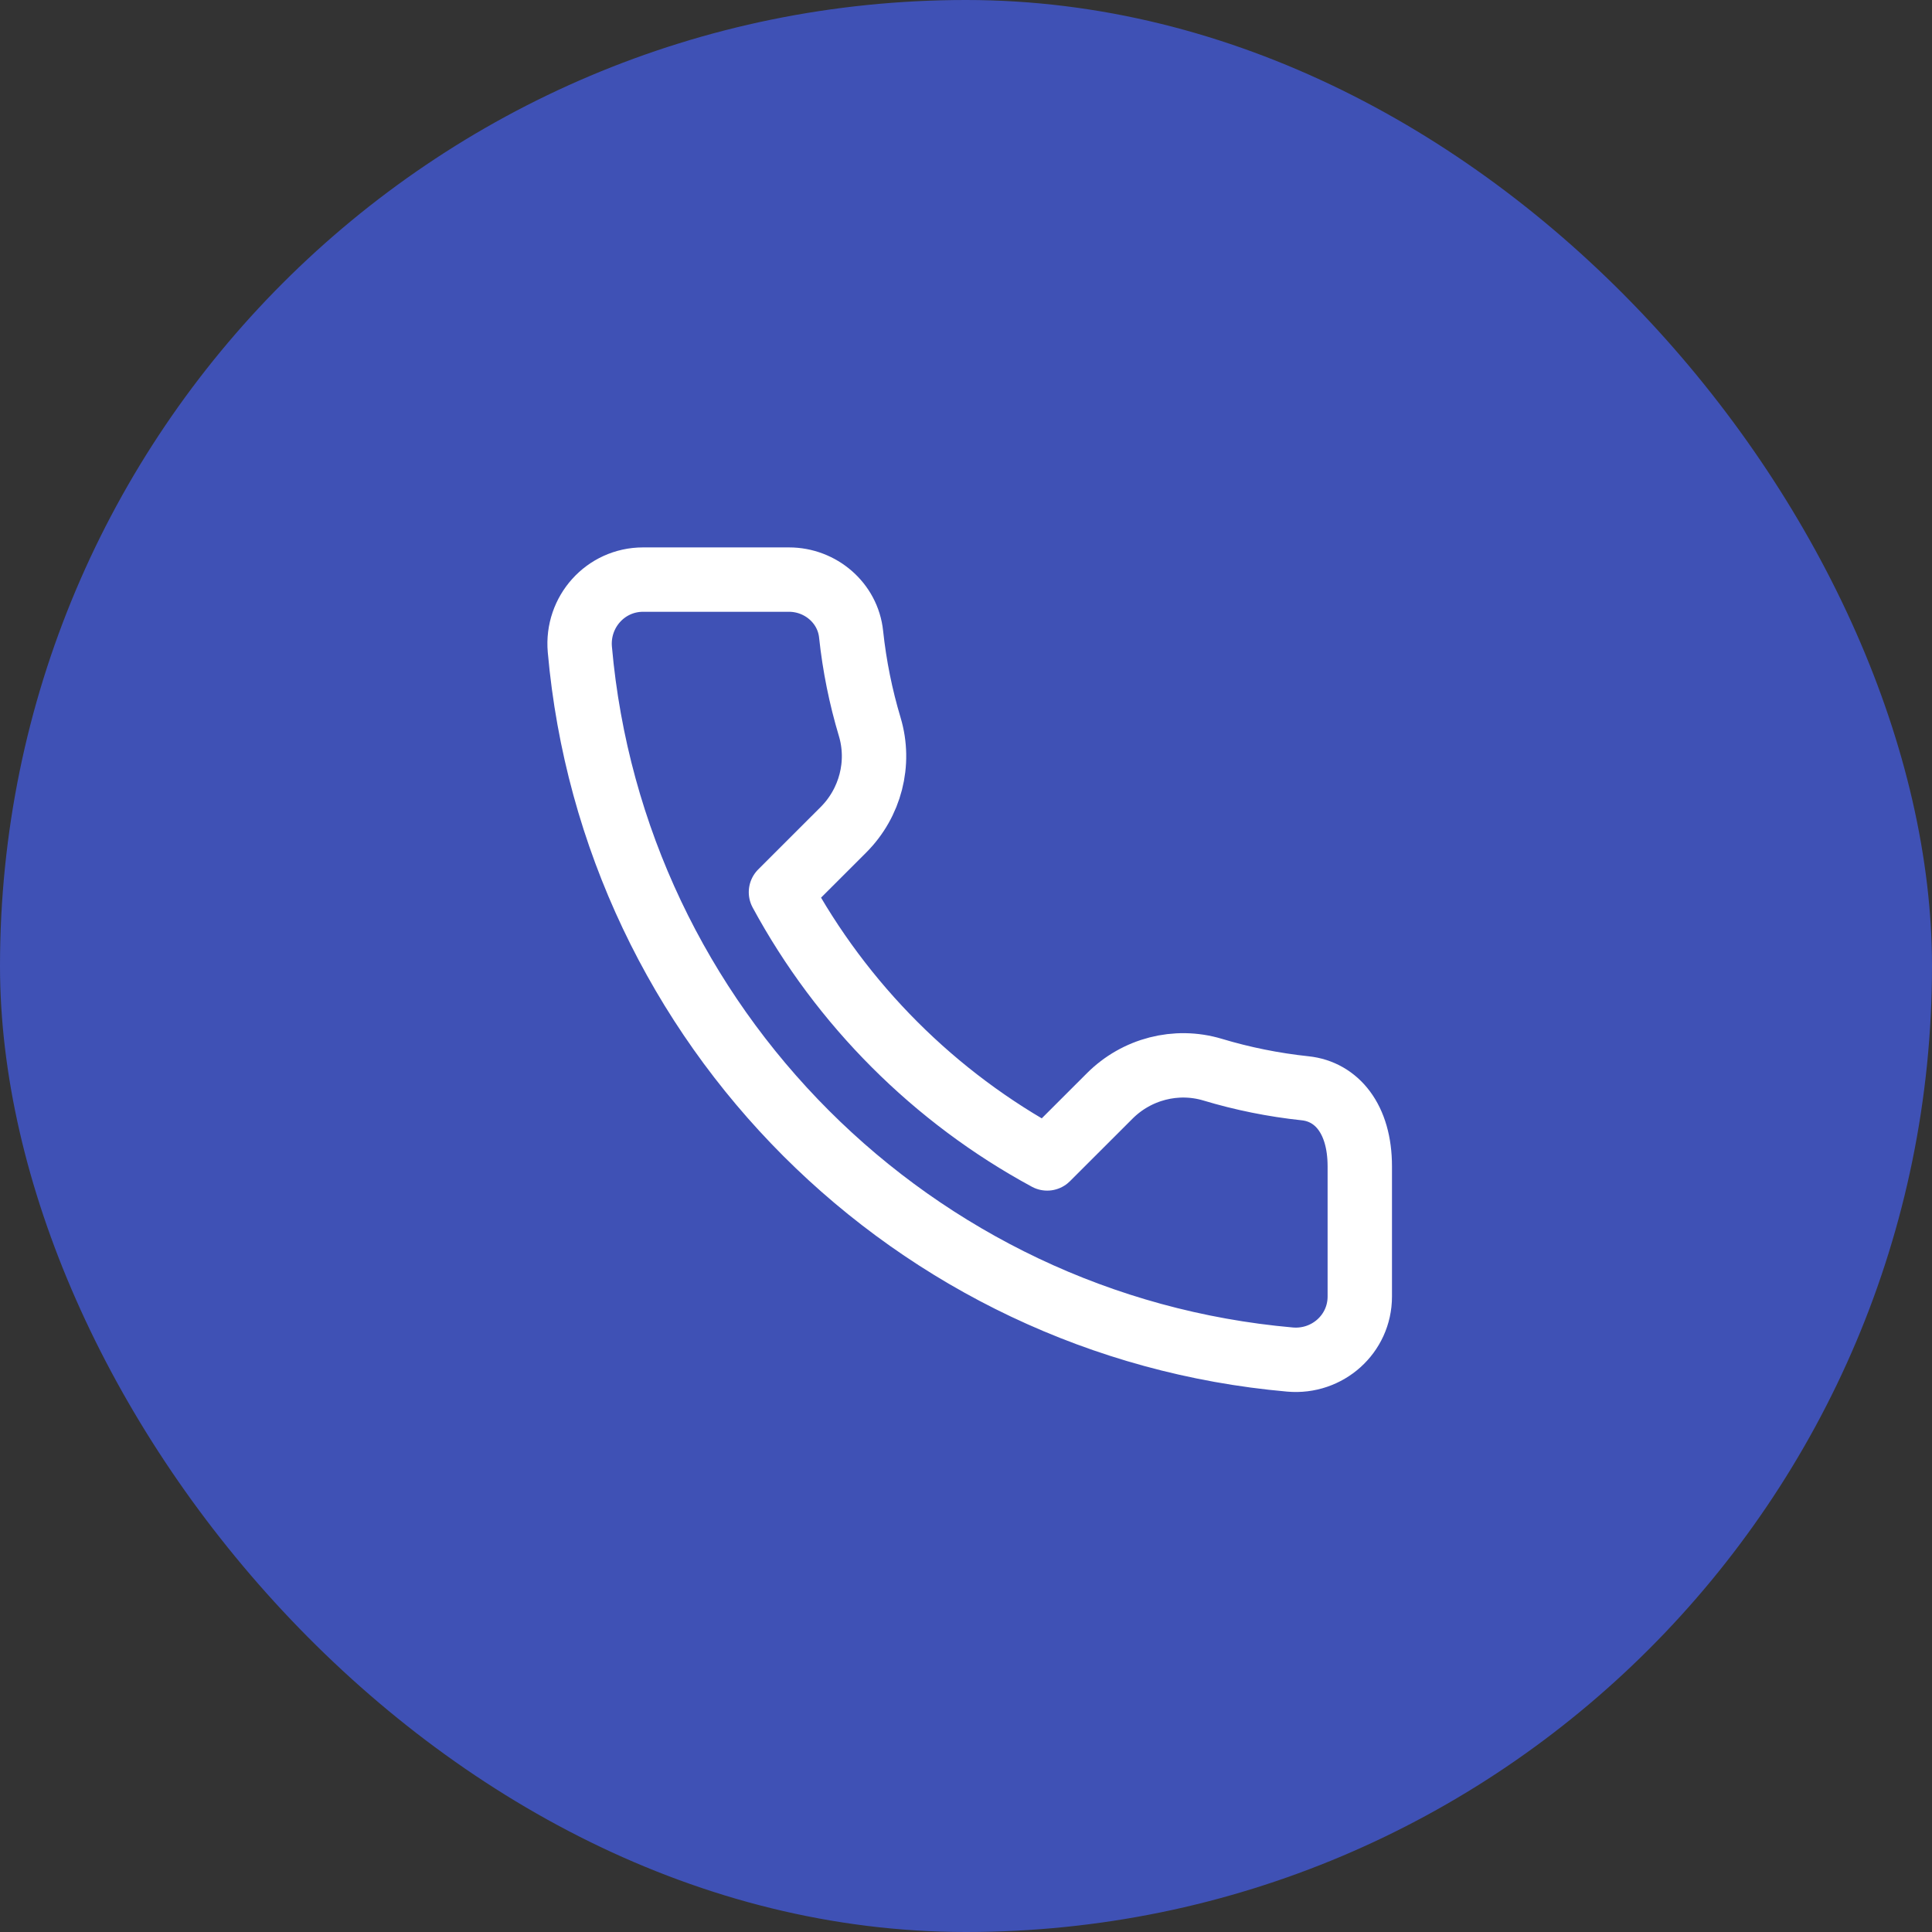 <svg width="40" height="40" viewBox="0 0 40 40" fill="none" xmlns="http://www.w3.org/2000/svg"><rect x="0" y="0" width="40" height="40" fill="#333333" stroke="none"/><rect width="40" height="40" rx="20" fill="#3F51B5"/><path d="M18.007 15.048C17.822 14.431 17.691 13.789 17.621 13.13C17.553 12.482 16.987 12 16.336 12H13.313C12.536 12 11.937 12.671 12.005 13.446C12.695 21.246 18.908 27.459 26.708 28.148C27.482 28.216 28.153 27.62 28.153 26.843V24.148C28.153 23.164 27.672 22.601 27.023 22.532C26.364 22.462 25.723 22.332 25.105 22.146C24.35 21.92 23.532 22.133 22.975 22.691L21.681 23.984C19.351 22.723 17.43 20.802 16.169 18.472L17.463 17.179C18.02 16.621 18.233 15.803 18.007 15.048Z" stroke="white" stroke-width="1.333" stroke-linecap="round" stroke-linejoin="round"/></svg>